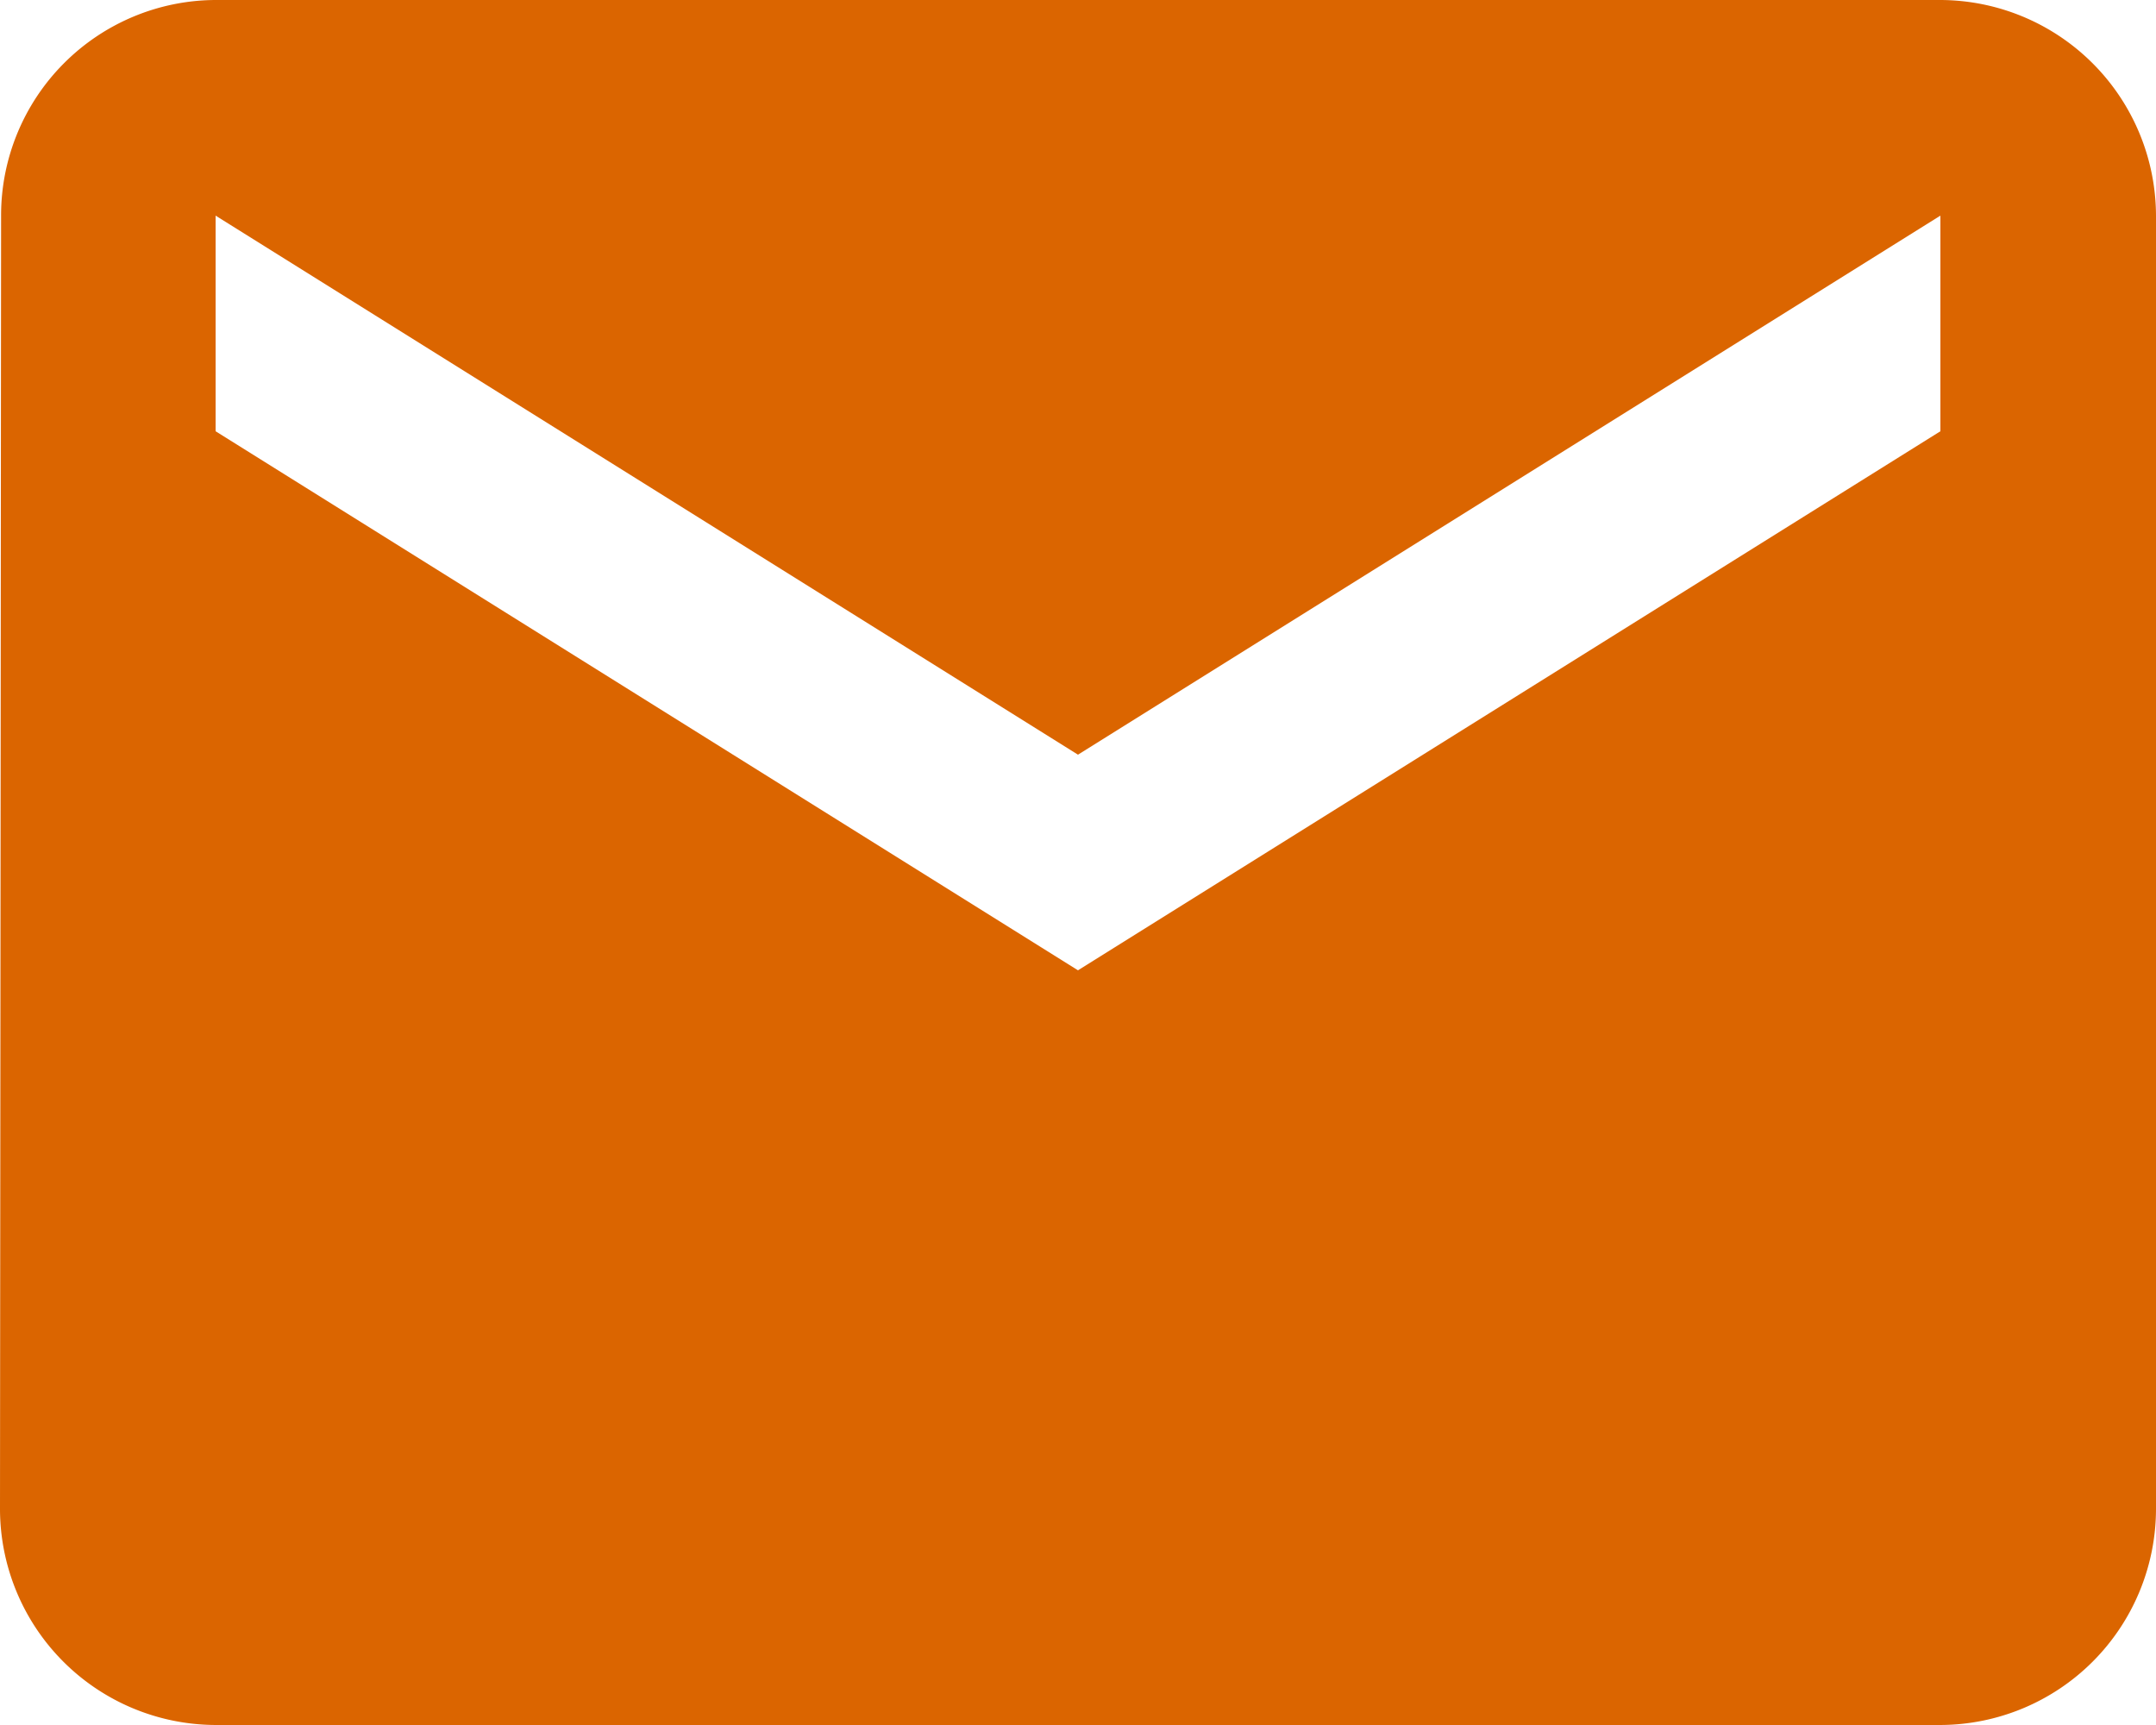 <svg xmlns="http://www.w3.org/2000/svg" width="53.389" height="42.711" viewBox="0 0 53.389 42.711">
  <path id="ic_mail_24px" d="M50.05,4H7.339A5.332,5.332,0,0,0,2.027,9.339L2,41.372a5.355,5.355,0,0,0,5.339,5.339H50.05a5.355,5.355,0,0,0,5.339-5.339V9.339A5.355,5.355,0,0,0,50.05,4Zm0,10.678L28.694,28.025,7.339,14.678V9.339L28.694,22.686,50.05,9.339Z" transform="translate(-2 -4)" fill="#db6500"/>
</svg>
